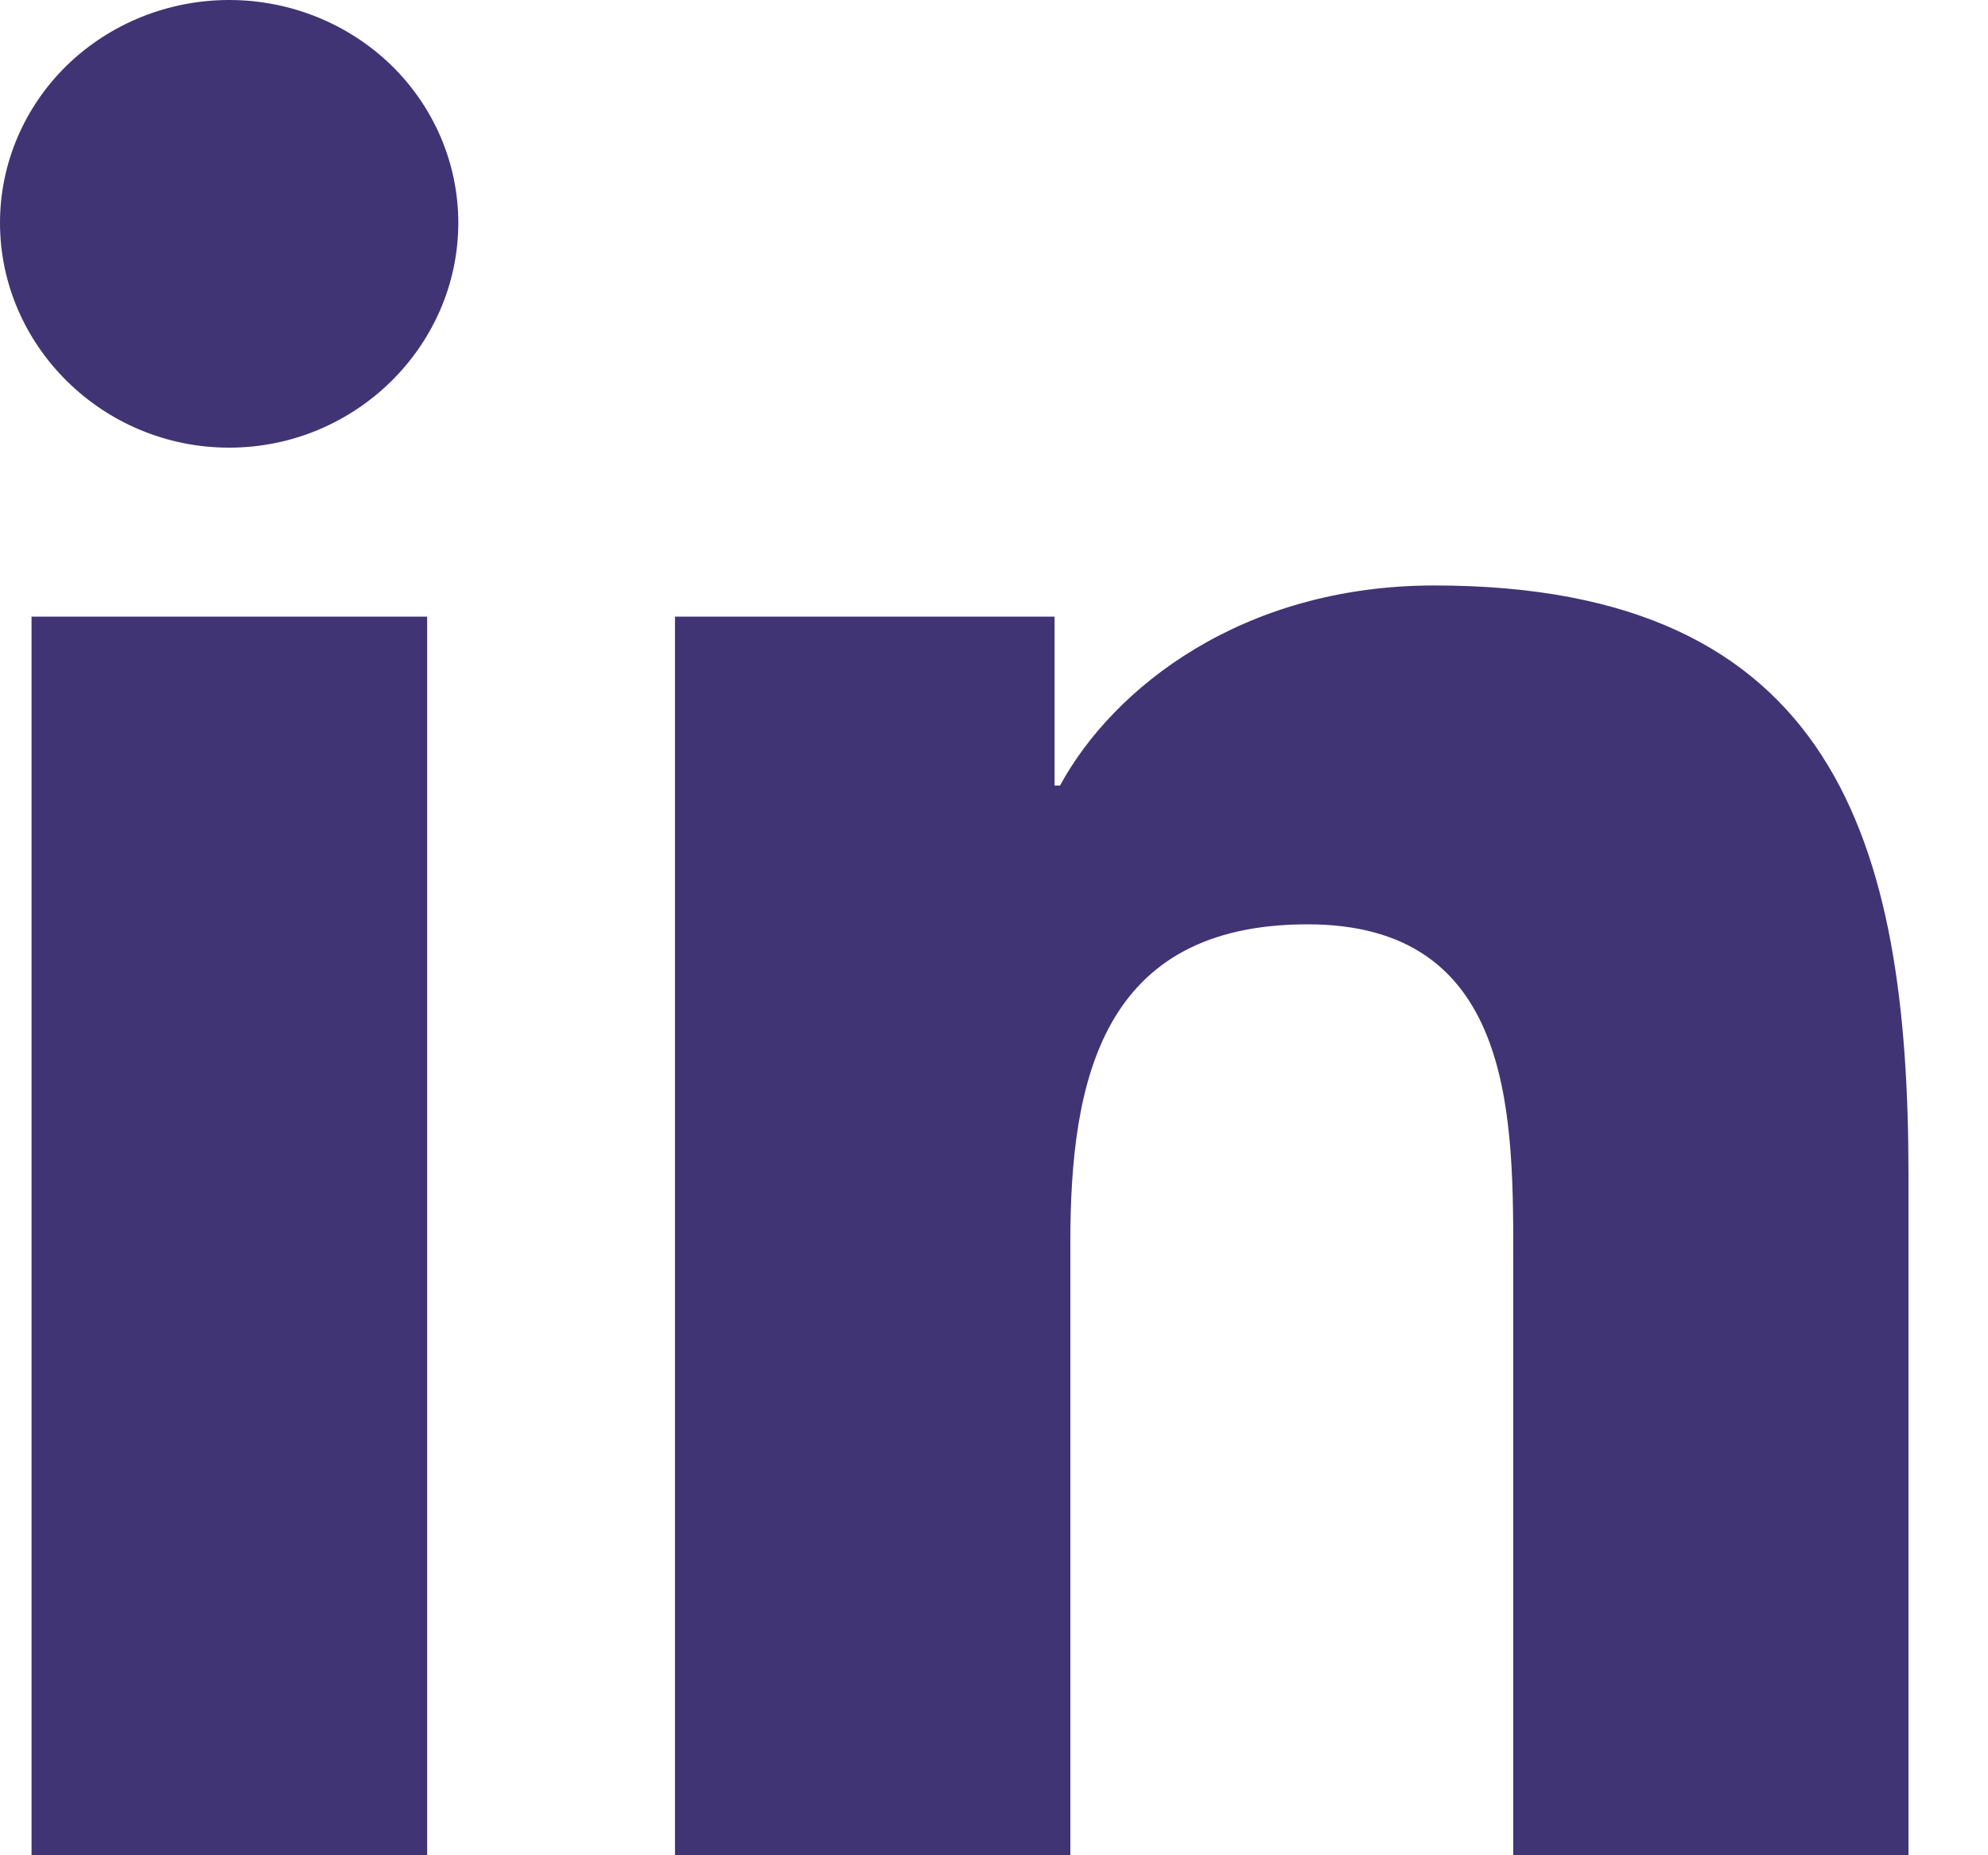 <svg width="15" height="14" viewBox="0 0 15 14" fill="none" xmlns="http://www.w3.org/2000/svg">
<path d="M3.223 14H0.238V4.653H3.223V14ZM1.729 3.378C0.774 3.378 0 2.609 0 1.681C6.83292e-09 1.235 0.182 0.808 0.506 0.492C0.831 0.177 1.27 0 1.729 0C2.188 0 2.627 0.177 2.952 0.492C3.276 0.808 3.458 1.235 3.458 1.681C3.458 2.609 2.683 3.378 1.729 3.378ZM14.397 14H11.418V9.45C11.418 8.365 11.395 6.975 9.866 6.975C8.313 6.975 8.076 8.153 8.076 9.372V14H5.093V4.653H7.957V5.928H7.998C8.397 5.193 9.371 4.418 10.823 4.418C13.845 4.418 14.4 6.353 14.4 8.865V14H14.397Z" fill="#413474"/>
</svg>
